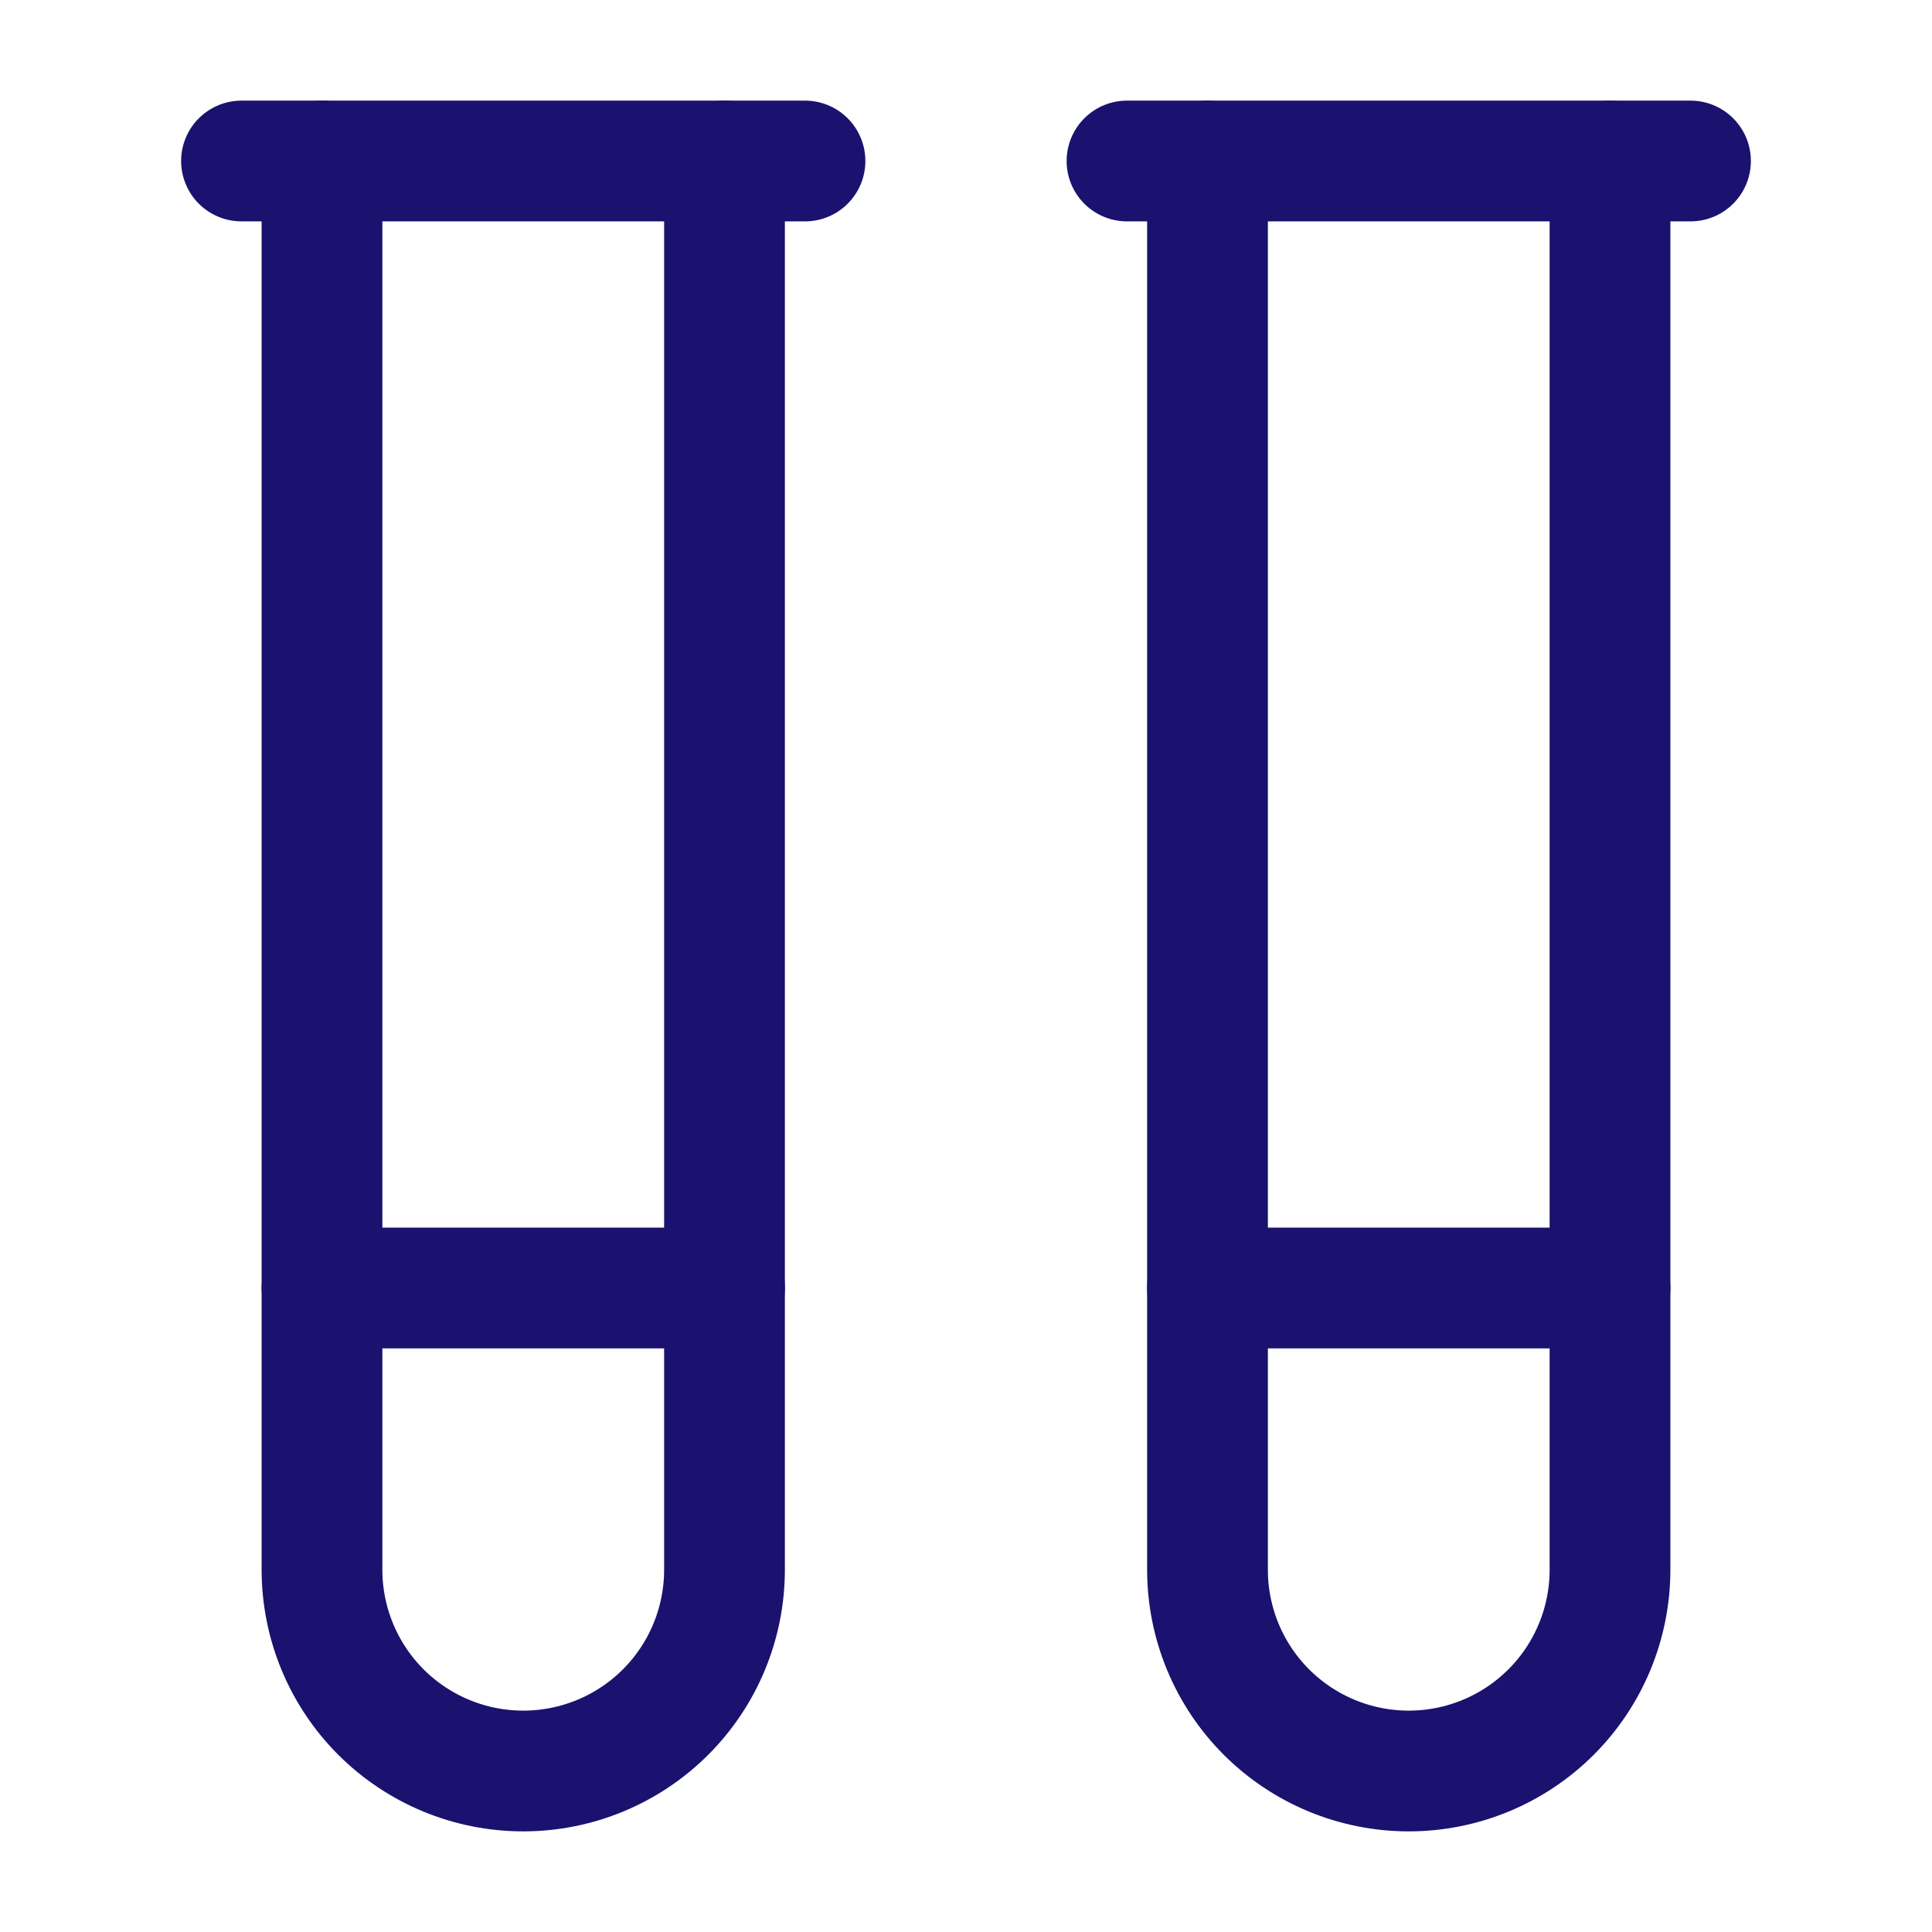 <?xml version="1.0" encoding="UTF-8"?> <svg xmlns="http://www.w3.org/2000/svg" width="36" height="36" viewBox="0 0 36 36" fill="none"><path d="M13.5 3V29.25C13.5 30.245 13.105 31.199 12.402 31.902C11.698 32.605 10.745 33 9.75 33C8.755 33 7.802 32.605 7.098 31.902C6.395 31.199 6 30.245 6 29.25V3" stroke="#1A126E" stroke-width="2.25" stroke-linecap="round" stroke-linejoin="round"></path><path d="M30 3V29.25C30 30.245 29.605 31.199 28.902 31.902C28.198 32.605 27.245 33 26.25 33C25.255 33 24.302 32.605 23.598 31.902C22.895 31.199 22.5 30.245 22.5 29.25V3" stroke="#1A126E" stroke-width="2.25" stroke-linecap="round" stroke-linejoin="round"></path><path d="M4.5 3H15" stroke="#1A126E" stroke-width="2.25" stroke-linecap="round" stroke-linejoin="round"></path><path d="M21 3H31.5" stroke="#1A126E" stroke-width="2.25" stroke-linecap="round" stroke-linejoin="round"></path><path d="M13.5 24H6" stroke="#1A126E" stroke-width="2.25" stroke-linecap="round" stroke-linejoin="round"></path><path d="M30 24H22.5" stroke="#1A126E" stroke-width="2.25" stroke-linecap="round" stroke-linejoin="round"></path></svg> 